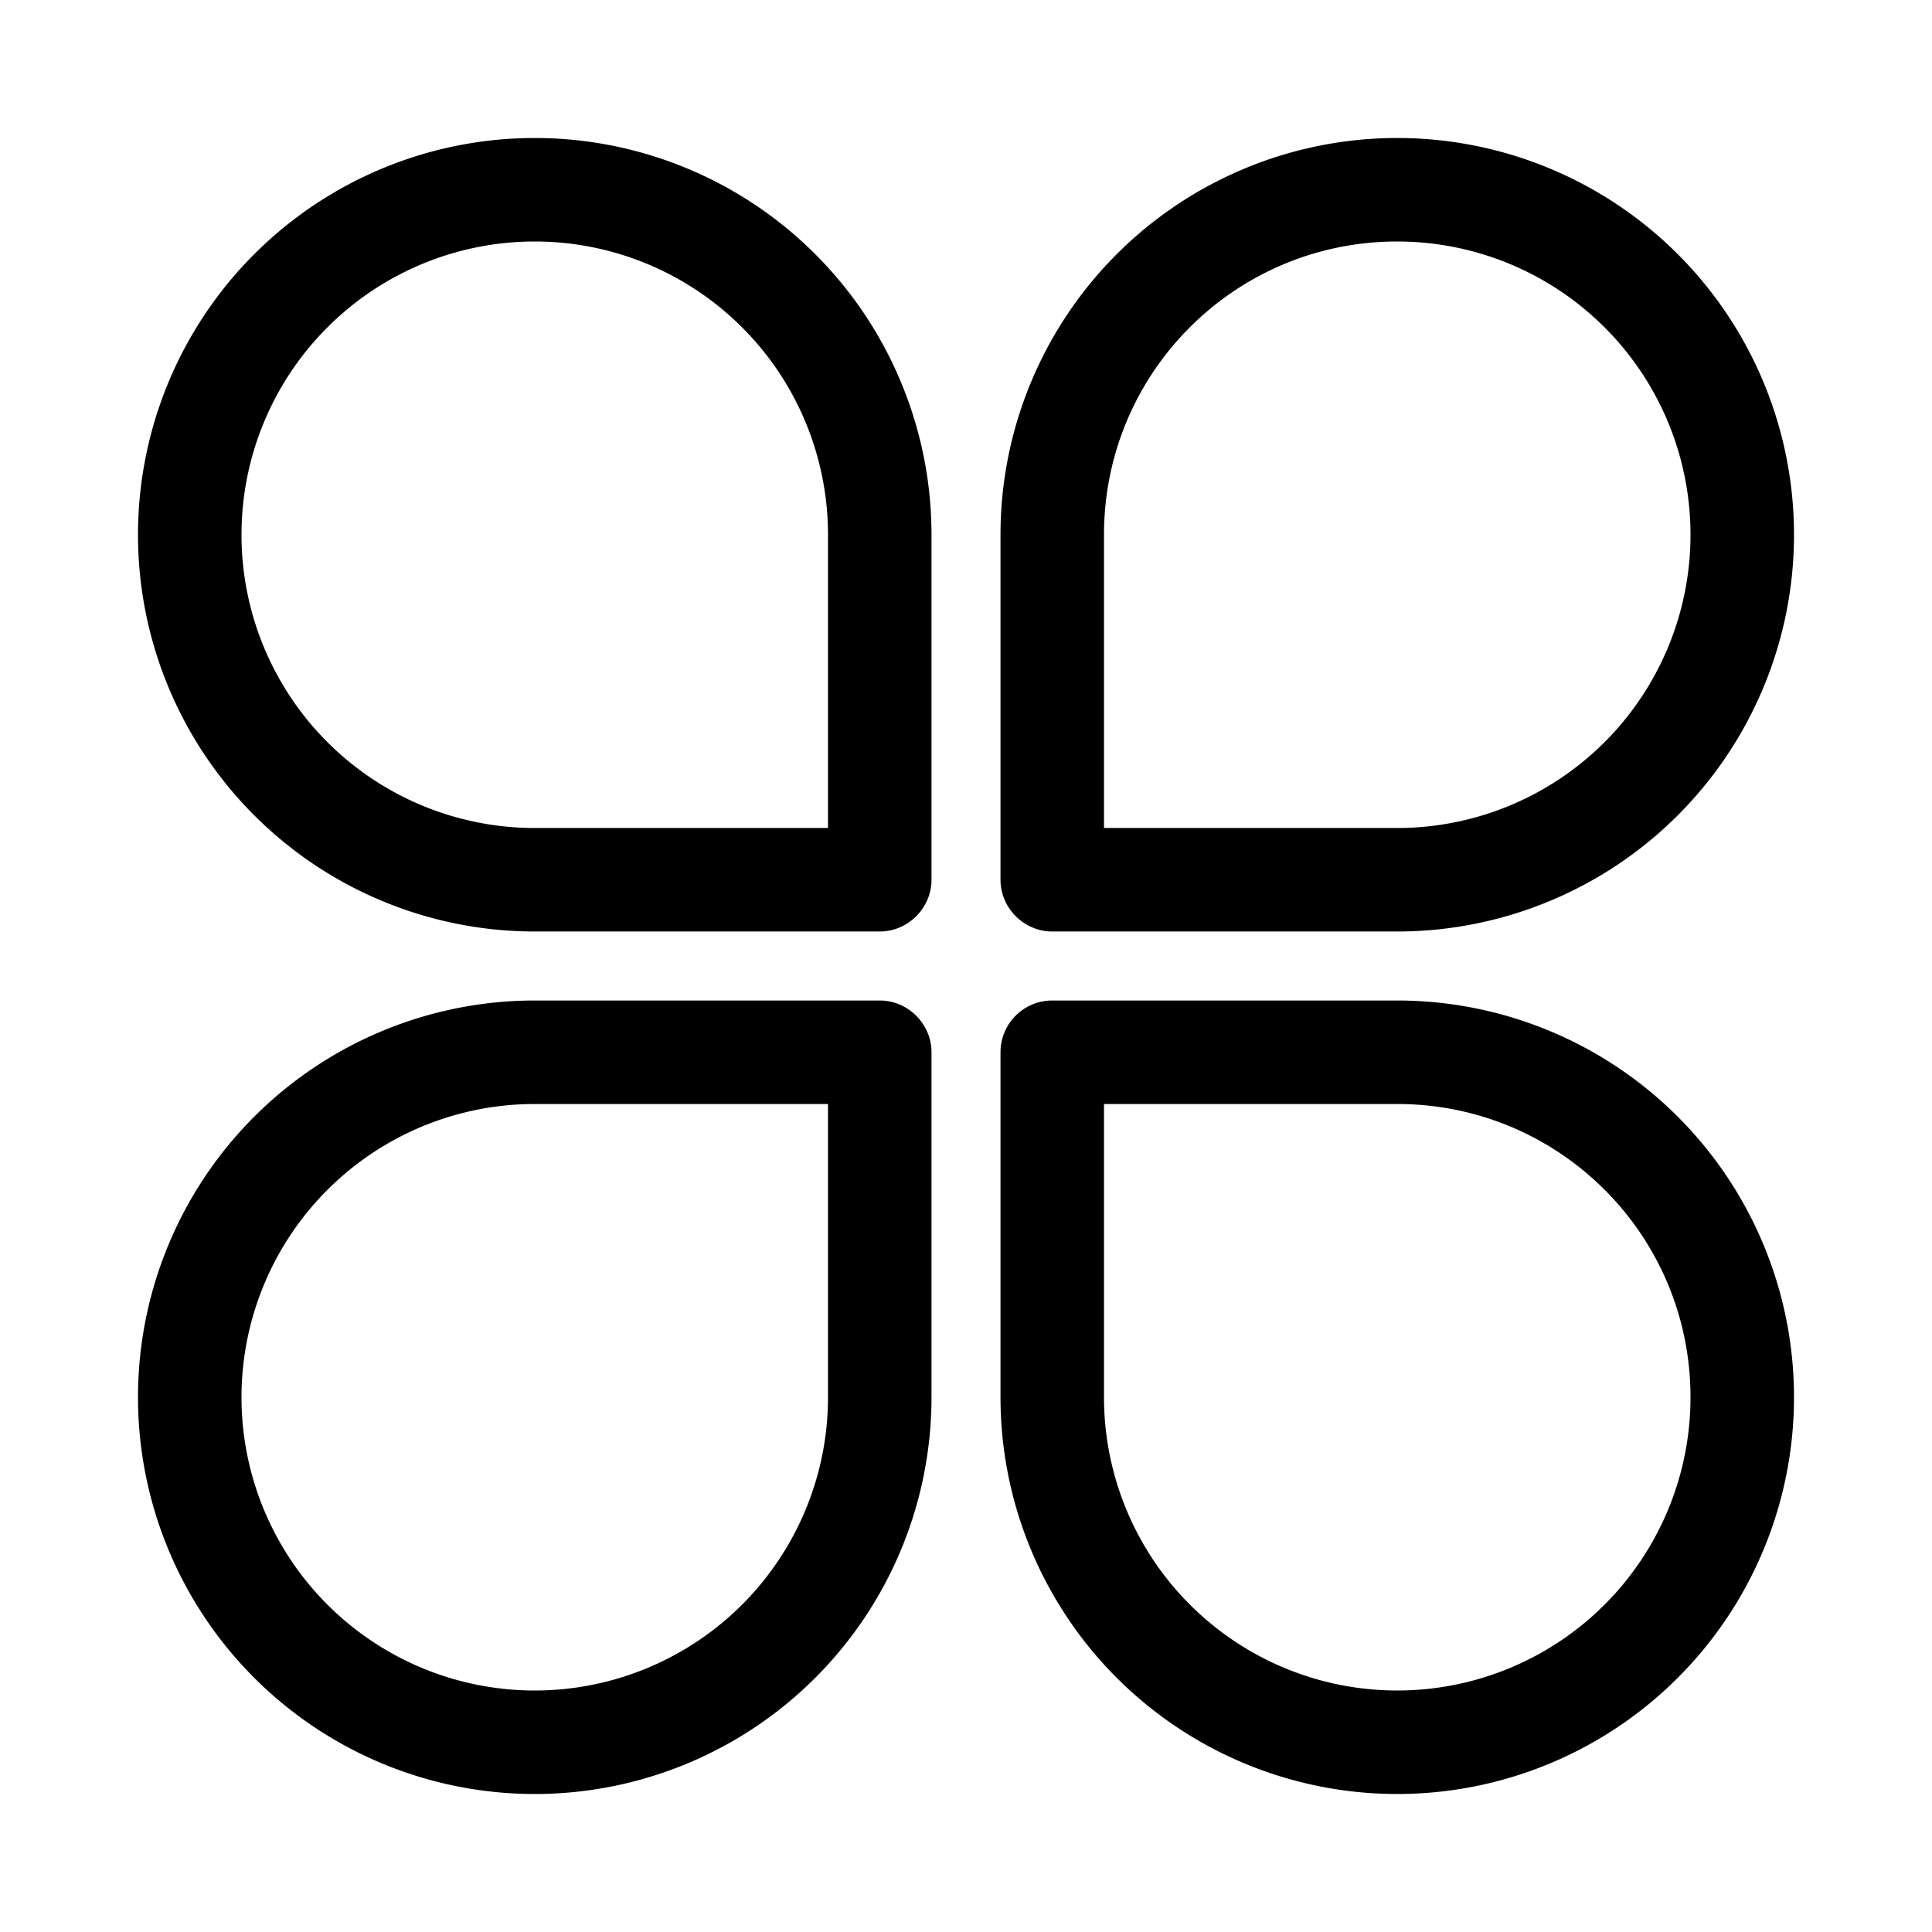 <svg width="28" height="28" viewBox="0 0 28 28" xmlns="http://www.w3.org/2000/svg"><path d="M7.75 2a5.75 5.75 0 1 0 0 11.5h5c.41 0 .75-.34.75-.75v-5A5.75 5.75 0 0 0 7.75 2ZM3.5 7.75a4.25 4.25 0 0 1 8.5 0V12H7.75A4.25 4.25 0 0 1 3.5 7.75ZM7.75 26a5.75 5.75 0 0 1 0-11.5h5c.41 0 .75.34.75.75v5A5.75 5.75 0 0 1 7.75 26ZM3.5 20.25a4.25 4.25 0 0 0 8.5 0V16H7.75a4.25 4.25 0 0 0-4.25 4.25ZM26 7.75a5.75 5.75 0 0 0-11.5 0v5c0 .41.34.75.75.75h5A5.75 5.75 0 0 0 26 7.75ZM20.25 3.5a4.25 4.25 0 0 1 0 8.5H16V7.75c0-2.35 1.9-4.25 4.25-4.25Zm0 22.5a5.75 5.75 0 0 0 0-11.5h-5a.75.75 0 0 0-.75.75v5A5.75 5.75 0 0 0 20.25 26Zm4.25-5.75a4.25 4.25 0 0 1-8.5 0V16h4.25c2.35 0 4.25 1.9 4.25 4.25Z"/></svg>